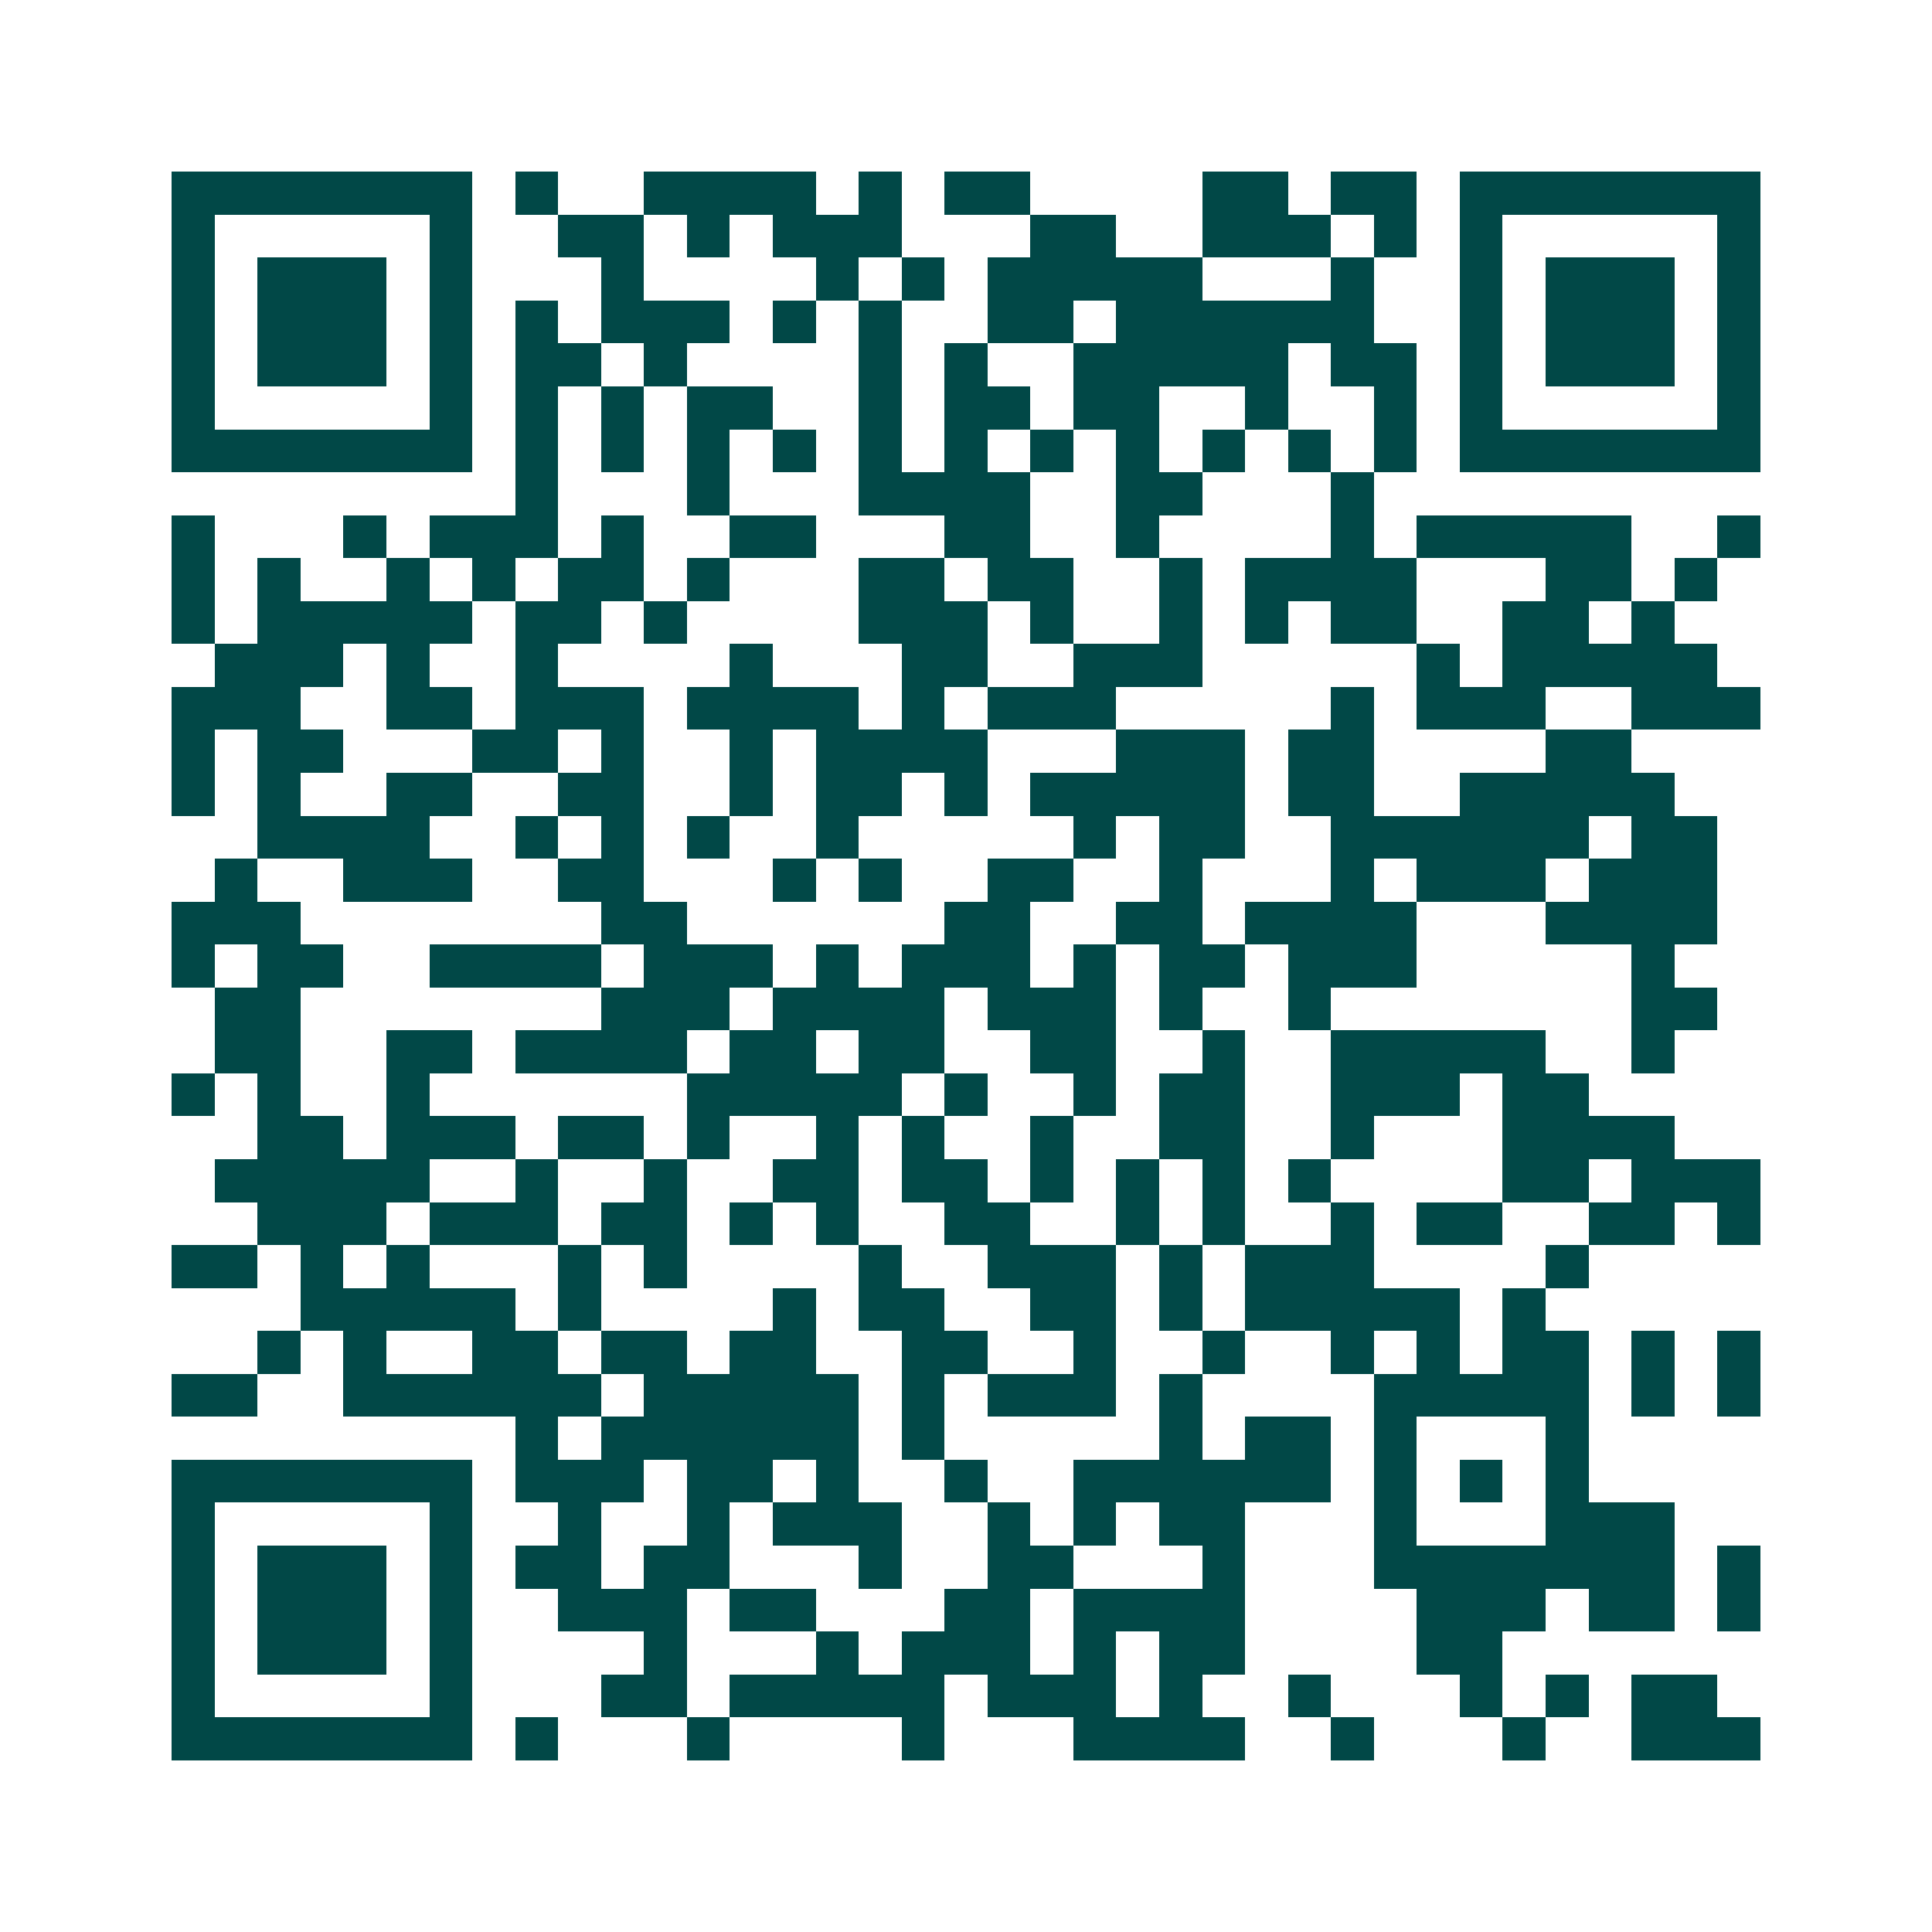 <svg xmlns="http://www.w3.org/2000/svg" width="200" height="200" viewBox="0 0 45 45" shape-rendering="crispEdges"><path fill="#ffffff" d="M0 0h45v45H0z"/><path stroke="#014847" d="M4 4.5h7m1 0h1m2 0h4m1 0h1m1 0h2m4 0h2m1 0h2m1 0h7M4 5.5h1m5 0h1m2 0h2m1 0h1m1 0h3m3 0h2m2 0h3m1 0h1m1 0h1m5 0h1M4 6.5h1m1 0h3m1 0h1m3 0h1m4 0h1m1 0h1m1 0h5m3 0h1m2 0h1m1 0h3m1 0h1M4 7.5h1m1 0h3m1 0h1m1 0h1m1 0h3m1 0h1m1 0h1m2 0h2m1 0h6m2 0h1m1 0h3m1 0h1M4 8.5h1m1 0h3m1 0h1m1 0h2m1 0h1m4 0h1m1 0h1m2 0h5m1 0h2m1 0h1m1 0h3m1 0h1M4 9.5h1m5 0h1m1 0h1m1 0h1m1 0h2m2 0h1m1 0h2m1 0h2m2 0h1m2 0h1m1 0h1m5 0h1M4 10.5h7m1 0h1m1 0h1m1 0h1m1 0h1m1 0h1m1 0h1m1 0h1m1 0h1m1 0h1m1 0h1m1 0h1m1 0h7M12 11.5h1m3 0h1m3 0h4m2 0h2m3 0h1M4 12.5h1m3 0h1m1 0h3m1 0h1m2 0h2m3 0h2m2 0h1m4 0h1m1 0h5m2 0h1M4 13.5h1m1 0h1m2 0h1m1 0h1m1 0h2m1 0h1m3 0h2m1 0h2m2 0h1m1 0h4m3 0h2m1 0h1M4 14.5h1m1 0h5m1 0h2m1 0h1m4 0h3m1 0h1m2 0h1m1 0h1m1 0h2m2 0h2m1 0h1M5 15.5h3m1 0h1m2 0h1m4 0h1m3 0h2m2 0h3m5 0h1m1 0h5M4 16.5h3m2 0h2m1 0h3m1 0h4m1 0h1m1 0h3m5 0h1m1 0h3m2 0h3M4 17.5h1m1 0h2m3 0h2m1 0h1m2 0h1m1 0h4m3 0h3m1 0h2m4 0h2M4 18.5h1m1 0h1m2 0h2m2 0h2m2 0h1m1 0h2m1 0h1m1 0h5m1 0h2m2 0h5M6 19.5h4m2 0h1m1 0h1m1 0h1m2 0h1m5 0h1m1 0h2m2 0h6m1 0h2M5 20.5h1m2 0h3m2 0h2m3 0h1m1 0h1m2 0h2m2 0h1m3 0h1m1 0h3m1 0h3M4 21.5h3m7 0h2m6 0h2m2 0h2m1 0h4m3 0h4M4 22.5h1m1 0h2m2 0h4m1 0h3m1 0h1m1 0h3m1 0h1m1 0h2m1 0h3m5 0h1M5 23.5h2m7 0h3m1 0h4m1 0h3m1 0h1m2 0h1m7 0h2M5 24.5h2m2 0h2m1 0h4m1 0h2m1 0h2m2 0h2m2 0h1m2 0h5m2 0h1M4 25.5h1m1 0h1m2 0h1m6 0h5m1 0h1m2 0h1m1 0h2m2 0h3m1 0h2M6 26.5h2m1 0h3m1 0h2m1 0h1m2 0h1m1 0h1m2 0h1m2 0h2m2 0h1m3 0h4M5 27.5h5m2 0h1m2 0h1m2 0h2m1 0h2m1 0h1m1 0h1m1 0h1m1 0h1m4 0h2m1 0h3M6 28.5h3m1 0h3m1 0h2m1 0h1m1 0h1m2 0h2m2 0h1m1 0h1m2 0h1m1 0h2m2 0h2m1 0h1M4 29.5h2m1 0h1m1 0h1m3 0h1m1 0h1m4 0h1m2 0h3m1 0h1m1 0h3m4 0h1M7 30.5h5m1 0h1m4 0h1m1 0h2m2 0h2m1 0h1m1 0h5m1 0h1M6 31.5h1m1 0h1m2 0h2m1 0h2m1 0h2m2 0h2m2 0h1m2 0h1m2 0h1m1 0h1m1 0h2m1 0h1m1 0h1M4 32.5h2m2 0h6m1 0h5m1 0h1m1 0h3m1 0h1m4 0h5m1 0h1m1 0h1M12 33.5h1m1 0h6m1 0h1m5 0h1m1 0h2m1 0h1m3 0h1M4 34.5h7m1 0h3m1 0h2m1 0h1m2 0h1m2 0h6m1 0h1m1 0h1m1 0h1M4 35.5h1m5 0h1m2 0h1m2 0h1m1 0h3m2 0h1m1 0h1m1 0h2m3 0h1m3 0h3M4 36.5h1m1 0h3m1 0h1m1 0h2m1 0h2m3 0h1m2 0h2m3 0h1m3 0h7m1 0h1M4 37.5h1m1 0h3m1 0h1m2 0h3m1 0h2m3 0h2m1 0h4m4 0h3m1 0h2m1 0h1M4 38.5h1m1 0h3m1 0h1m4 0h1m3 0h1m1 0h3m1 0h1m1 0h2m4 0h2M4 39.5h1m5 0h1m3 0h2m1 0h5m1 0h3m1 0h1m2 0h1m3 0h1m1 0h1m1 0h2M4 40.5h7m1 0h1m3 0h1m4 0h1m3 0h4m2 0h1m3 0h1m2 0h3"/></svg>
